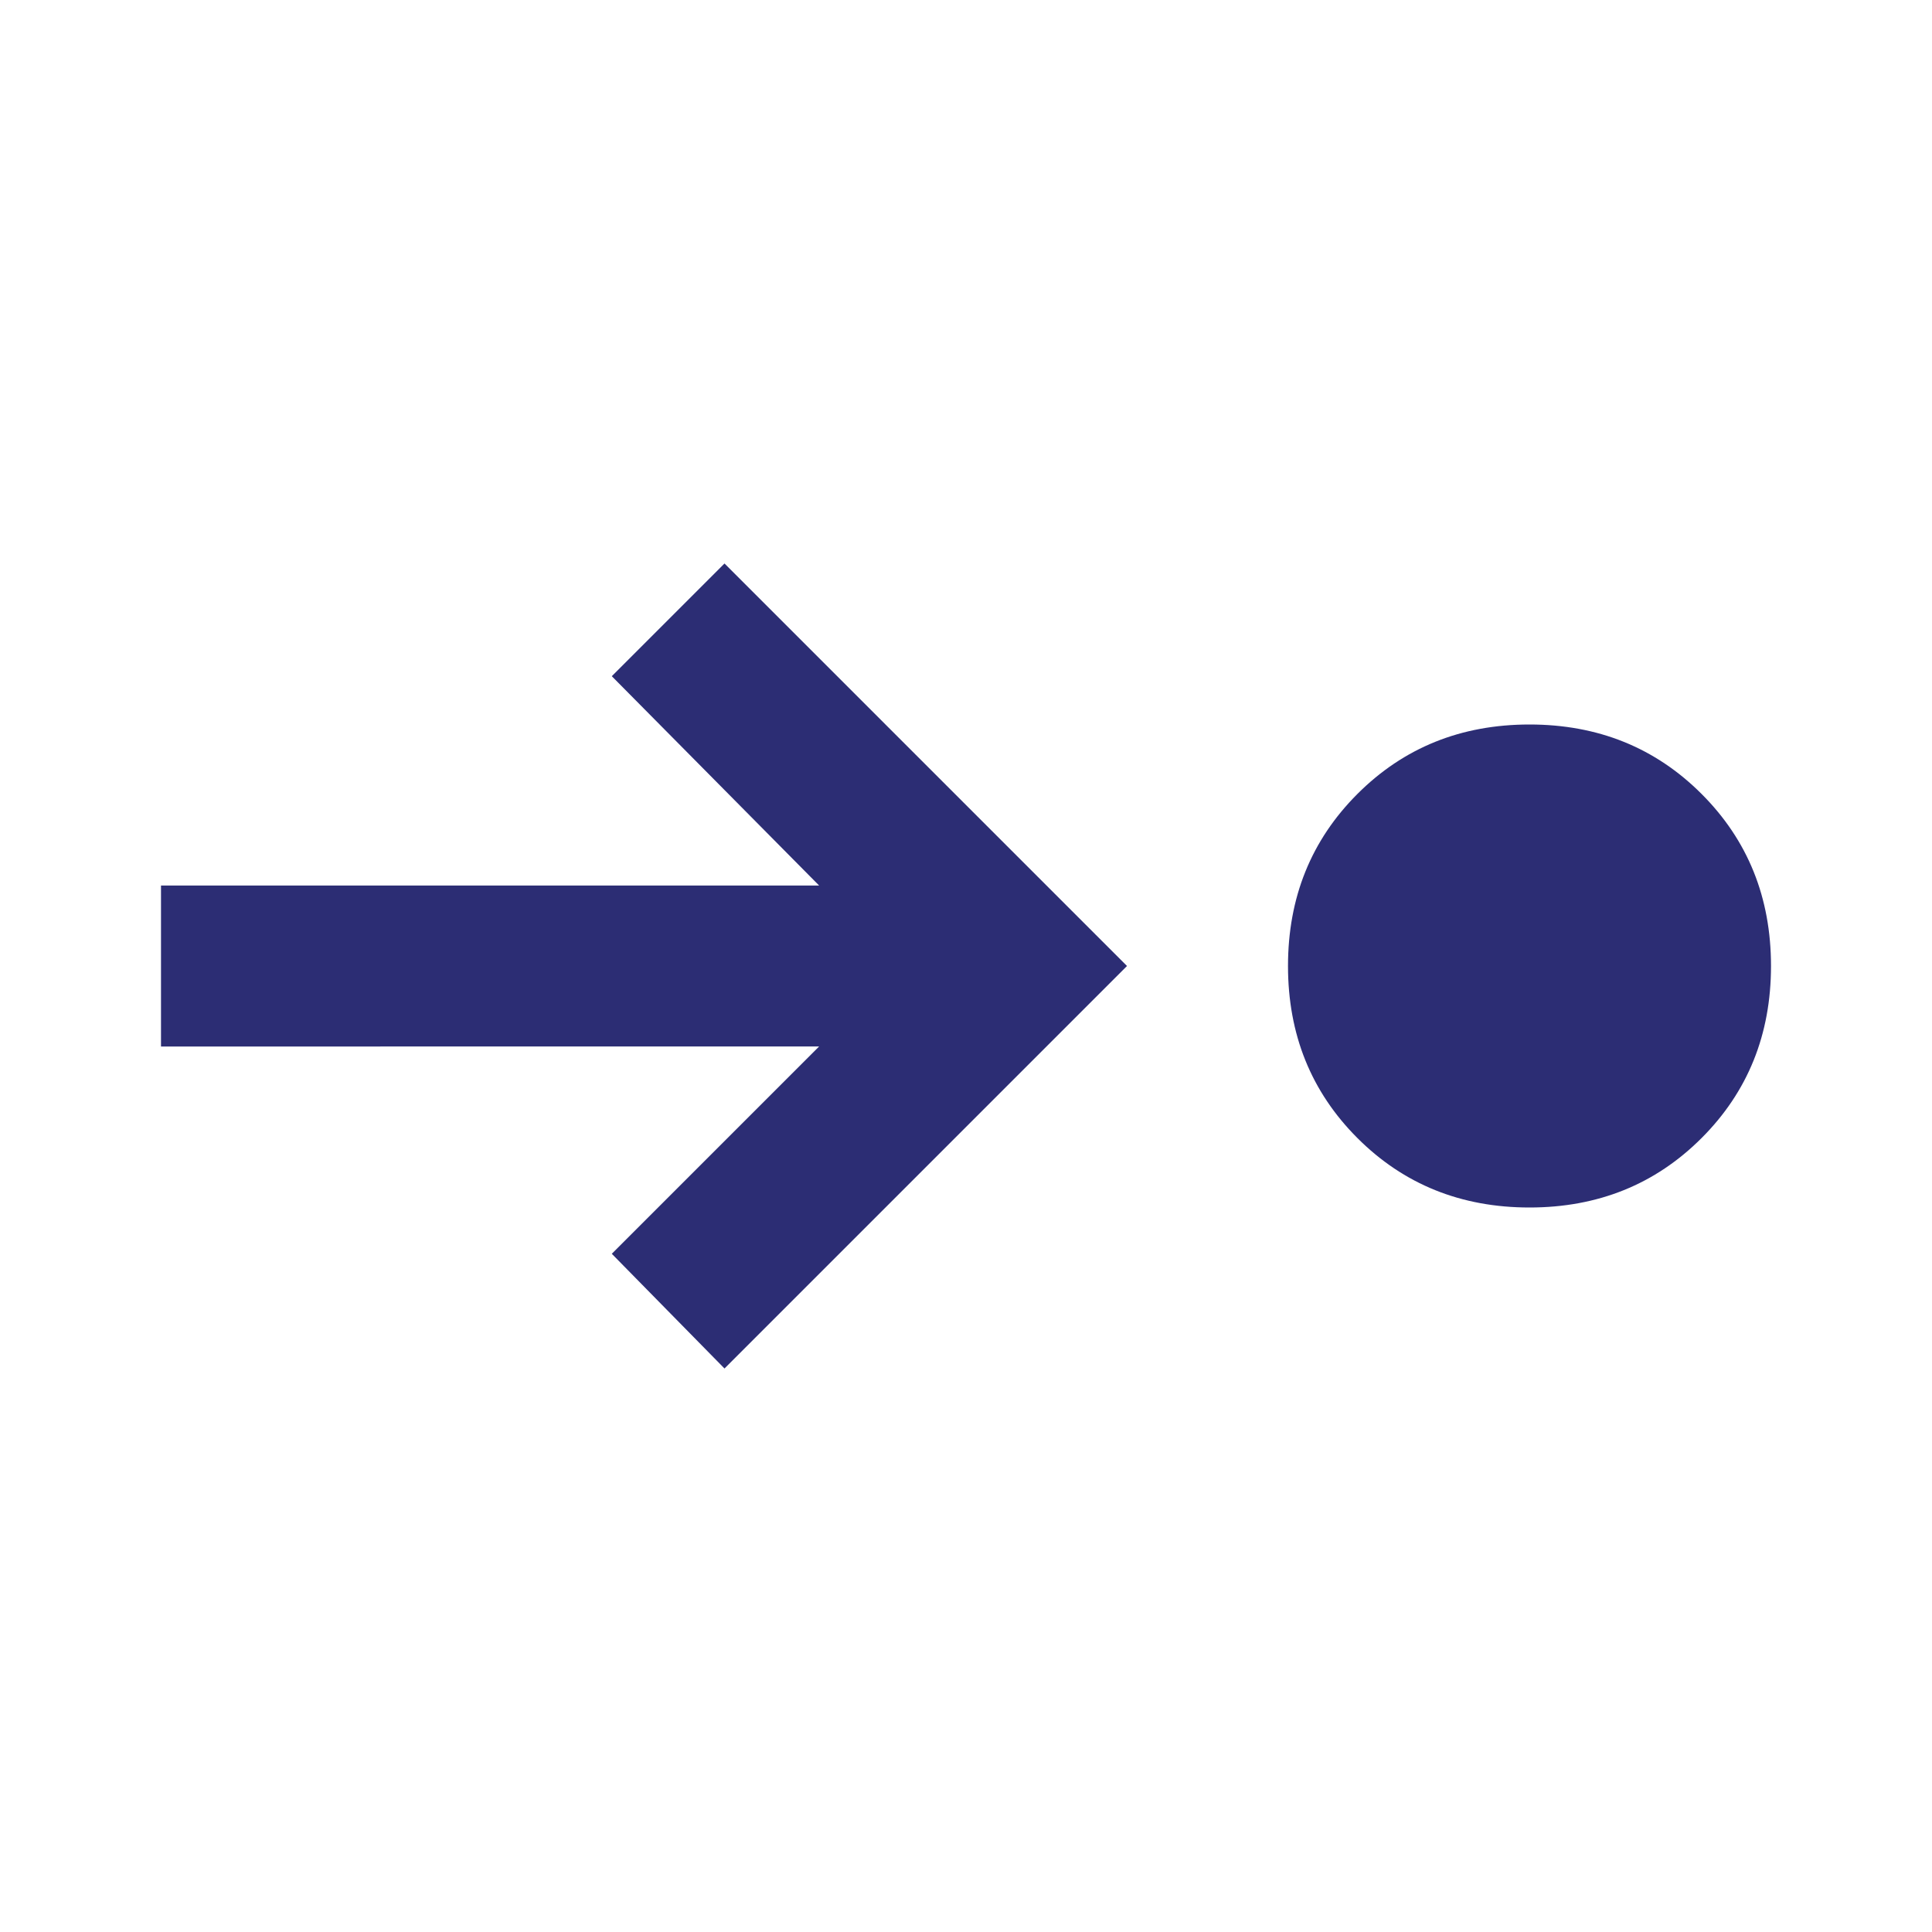 <svg xmlns="http://www.w3.org/2000/svg" width="24" height="24" viewBox="0 -960 960 960"><path d="M760-360q-51 0-85.5-34.5T640-480q0-51 34.5-85.5T760-600q51 0 85.5 34.5T880-480q0 51-34.5 85.5T760-360Zm-400 80-56-57 103-103H80v-80h327L304-624l56-56 200 200-200 200Z" fill="#2c2d74"/></svg>